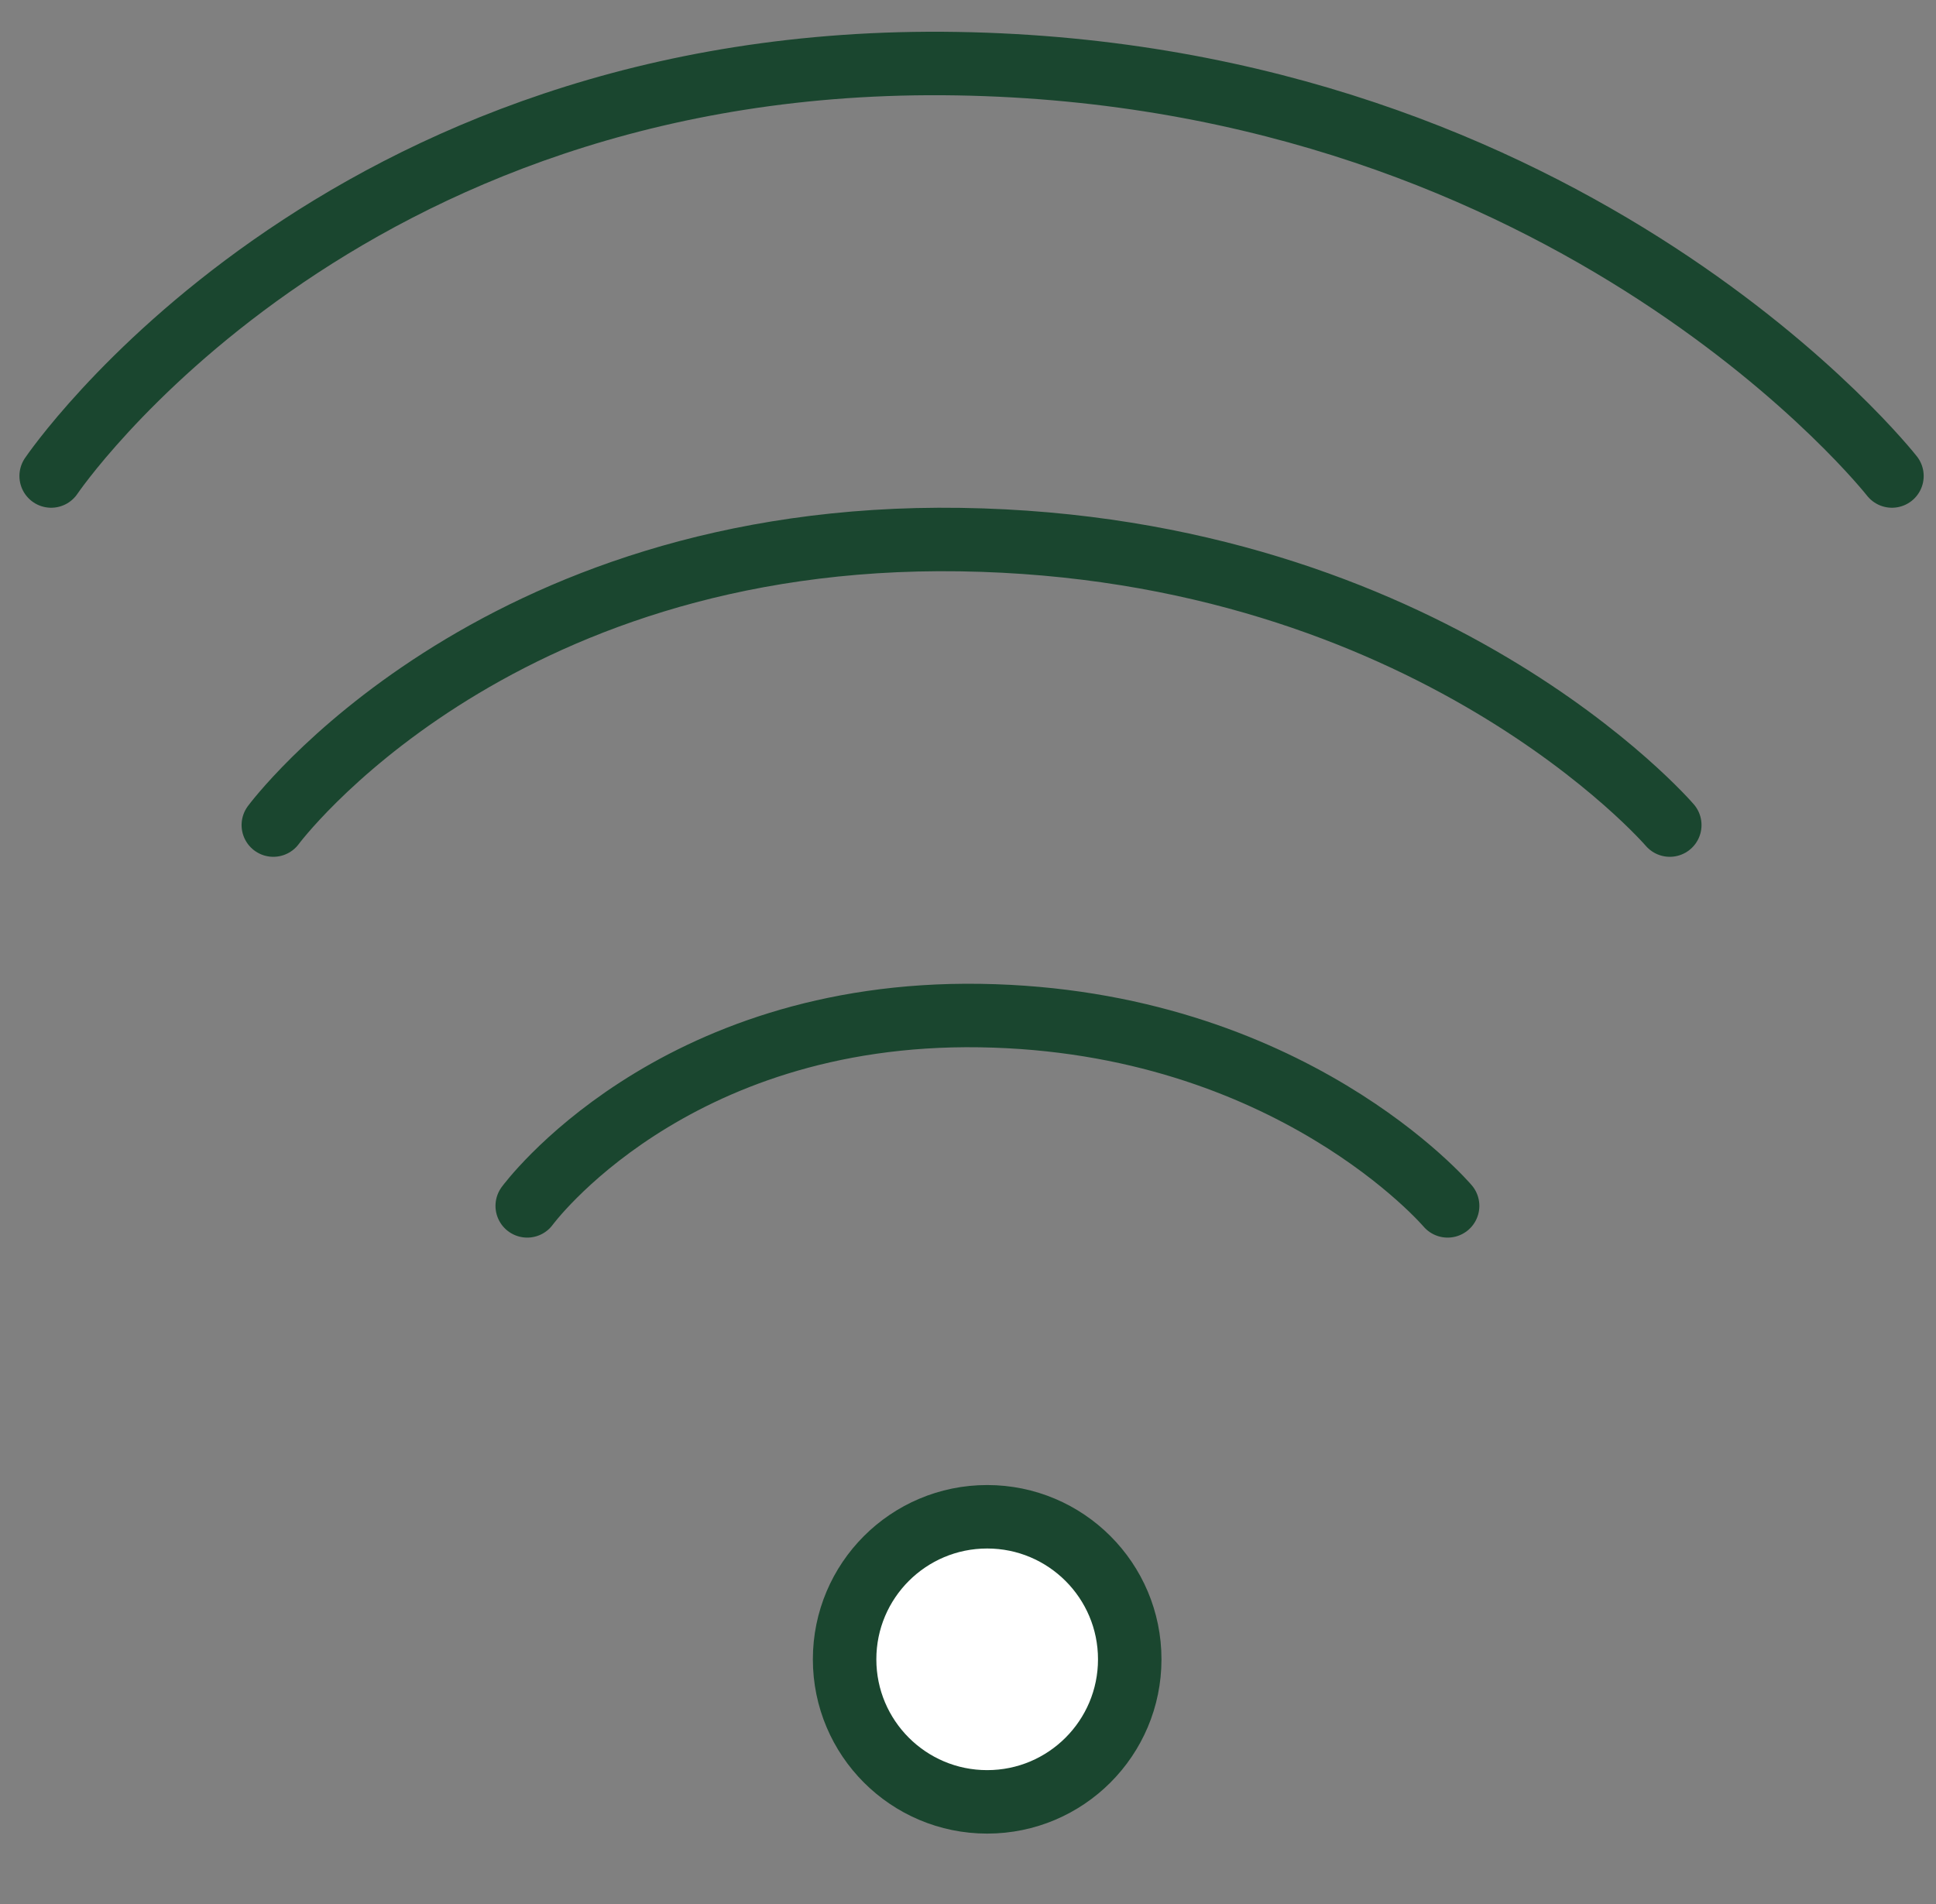 <svg width="61" height="60" viewBox="0 0 61 60" fill="none" xmlns="http://www.w3.org/2000/svg">
<rect x="0" y="0" width="61" height="60" fill="#808080" stroke="none"/>
<ellipse cx="31.104" cy="52.289" rx="4.492" ry="4.492" fill="white" stroke="#1A462F" stroke-width="2"/>
<path d="M1.612 15C1.612 15 10.607 1.681 30.147 2.006C49.687 2.331 59.612 15 59.612 15" stroke="#1A462F" stroke-width="2" stroke-linecap="round"/>
<path d="M8.612 26C8.612 26 15.436 16.779 30.259 17.004C45.083 17.229 52.612 26 52.612 26" stroke="#1A462F" stroke-width="2" stroke-linecap="round"/>
<path d="M16.612 38C16.612 38 21.11 31.853 30.88 32.003C40.65 32.153 45.612 38 45.612 38" stroke="#1A462F" stroke-width="2" stroke-linecap="round"/>
</svg>
